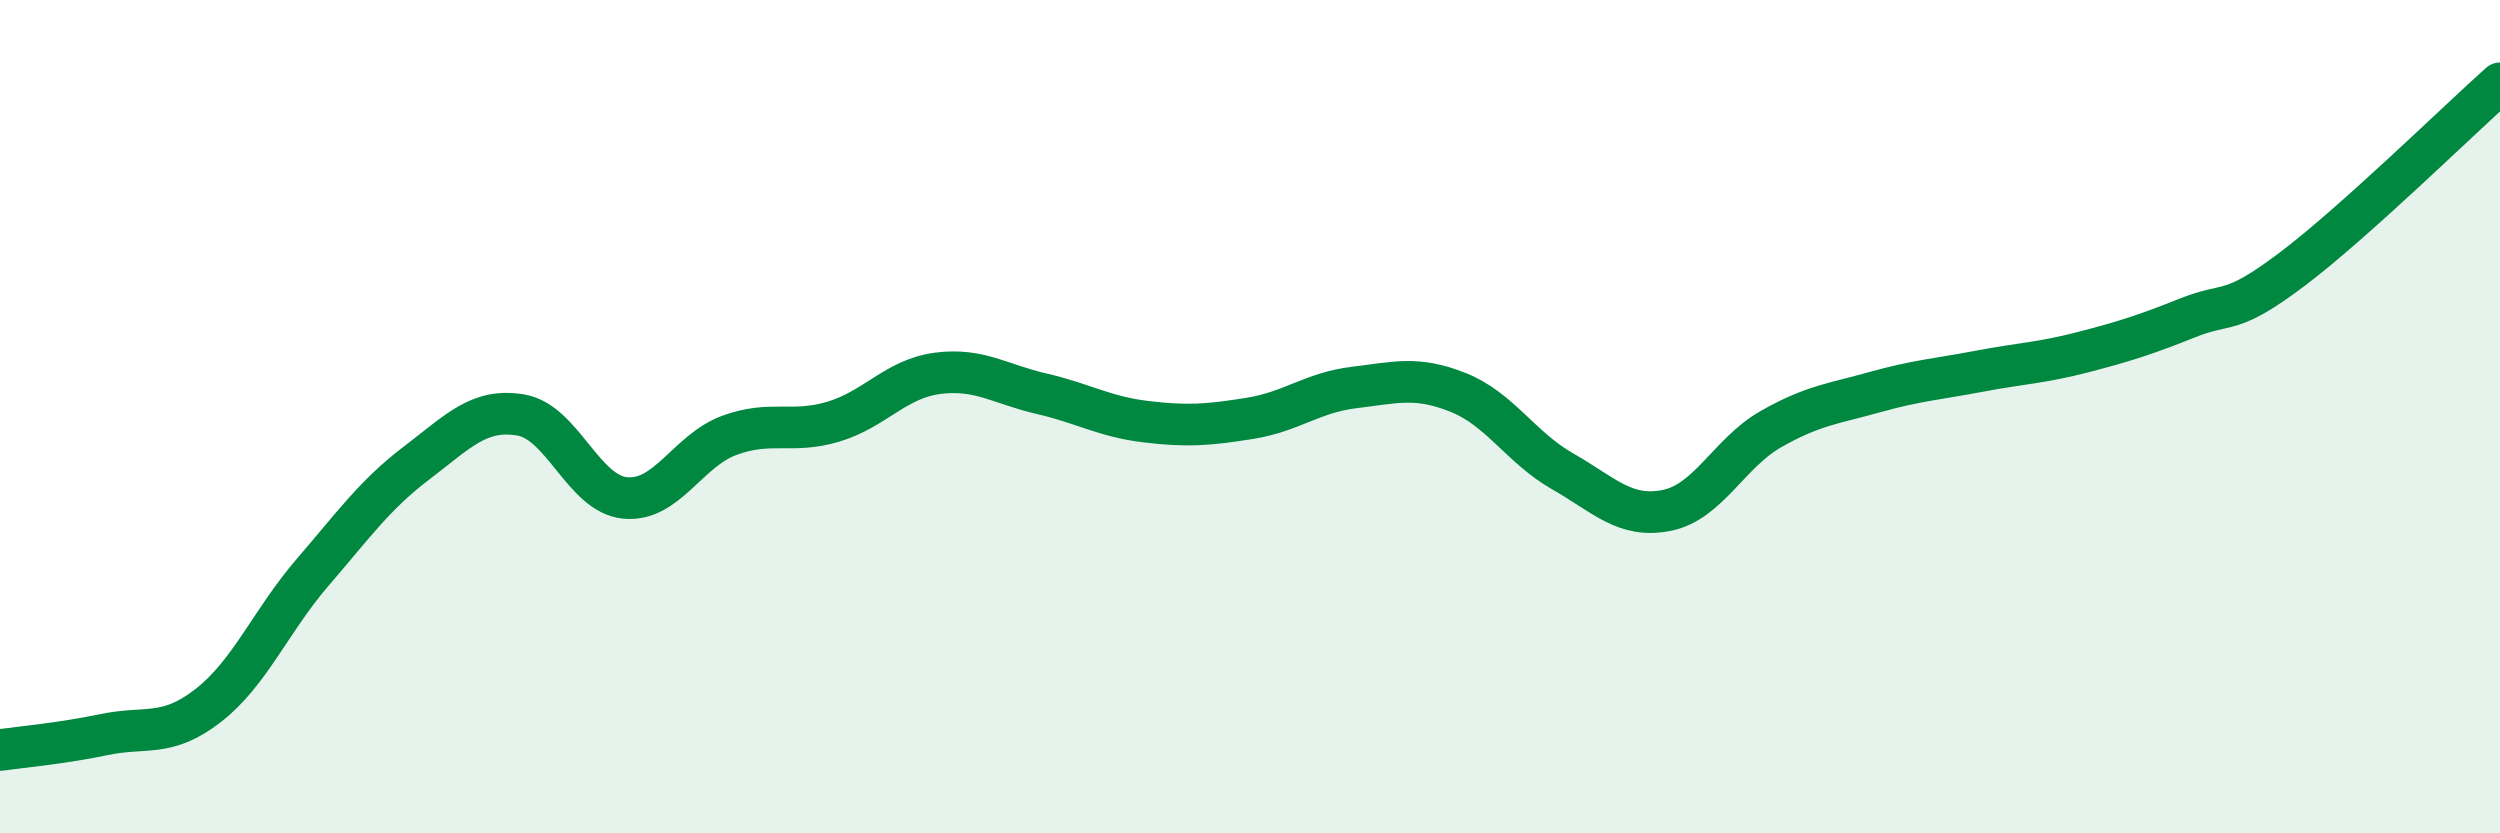 
    <svg width="60" height="20" viewBox="0 0 60 20" xmlns="http://www.w3.org/2000/svg">
      <path
        d="M 0,18 C 0.5,17.93 1.5,17.84 2.5,17.63 C 3.5,17.42 4,17.71 5,16.93 C 6,16.15 6.5,14.9 7.5,13.74 C 8.5,12.58 9,11.87 10,11.11 C 11,10.35 11.5,9.79 12.5,9.96 C 13.5,10.13 14,11.85 15,11.95 C 16,12.05 16.5,10.82 17.5,10.45 C 18.5,10.08 19,10.42 20,10.12 C 21,9.82 21.5,9.09 22.5,8.96 C 23.5,8.83 24,9.22 25,9.45 C 26,9.68 26.5,10 27.5,10.12 C 28.5,10.24 29,10.2 30,10.04 C 31,9.88 31.5,9.42 32.5,9.3 C 33.5,9.18 34,9.02 35,9.42 C 36,9.82 36.5,10.74 37.5,11.31 C 38.5,11.88 39,12.45 40,12.25 C 41,12.05 41.5,10.87 42.5,10.3 C 43.5,9.73 44,9.69 45,9.41 C 46,9.13 46.5,9.1 47.5,8.91 C 48.5,8.72 49,8.71 50,8.45 C 51,8.19 51.5,8.03 52.5,7.63 C 53.5,7.23 53.5,7.6 55,6.47 C 56.5,5.34 59,2.89 60,2L60 20L0 20Z"
        fill="#008740"
        opacity="0.1"
        stroke-linecap="round"
        stroke-linejoin="round"
      />
      <path
        d="M 0,18 C 0.5,17.93 1.5,17.84 2.5,17.63 C 3.5,17.42 4,17.71 5,16.93 C 6,16.15 6.5,14.9 7.5,13.74 C 8.5,12.58 9,11.87 10,11.11 C 11,10.35 11.5,9.79 12.5,9.96 C 13.5,10.13 14,11.85 15,11.95 C 16,12.05 16.5,10.82 17.5,10.45 C 18.5,10.08 19,10.42 20,10.12 C 21,9.82 21.5,9.09 22.5,8.96 C 23.5,8.83 24,9.22 25,9.45 C 26,9.68 26.5,10 27.5,10.12 C 28.5,10.24 29,10.2 30,10.04 C 31,9.88 31.5,9.42 32.5,9.3 C 33.5,9.18 34,9.02 35,9.42 C 36,9.82 36.5,10.74 37.5,11.31 C 38.5,11.88 39,12.45 40,12.25 C 41,12.05 41.5,10.87 42.5,10.3 C 43.5,9.73 44,9.69 45,9.41 C 46,9.13 46.5,9.1 47.5,8.91 C 48.5,8.72 49,8.71 50,8.45 C 51,8.19 51.5,8.03 52.5,7.63 C 53.5,7.23 53.5,7.6 55,6.47 C 56.5,5.34 59,2.89 60,2"
        stroke="#008740"
        stroke-width="1"
        fill="none"
        stroke-linecap="round"
        stroke-linejoin="round"
      />
    </svg>
  